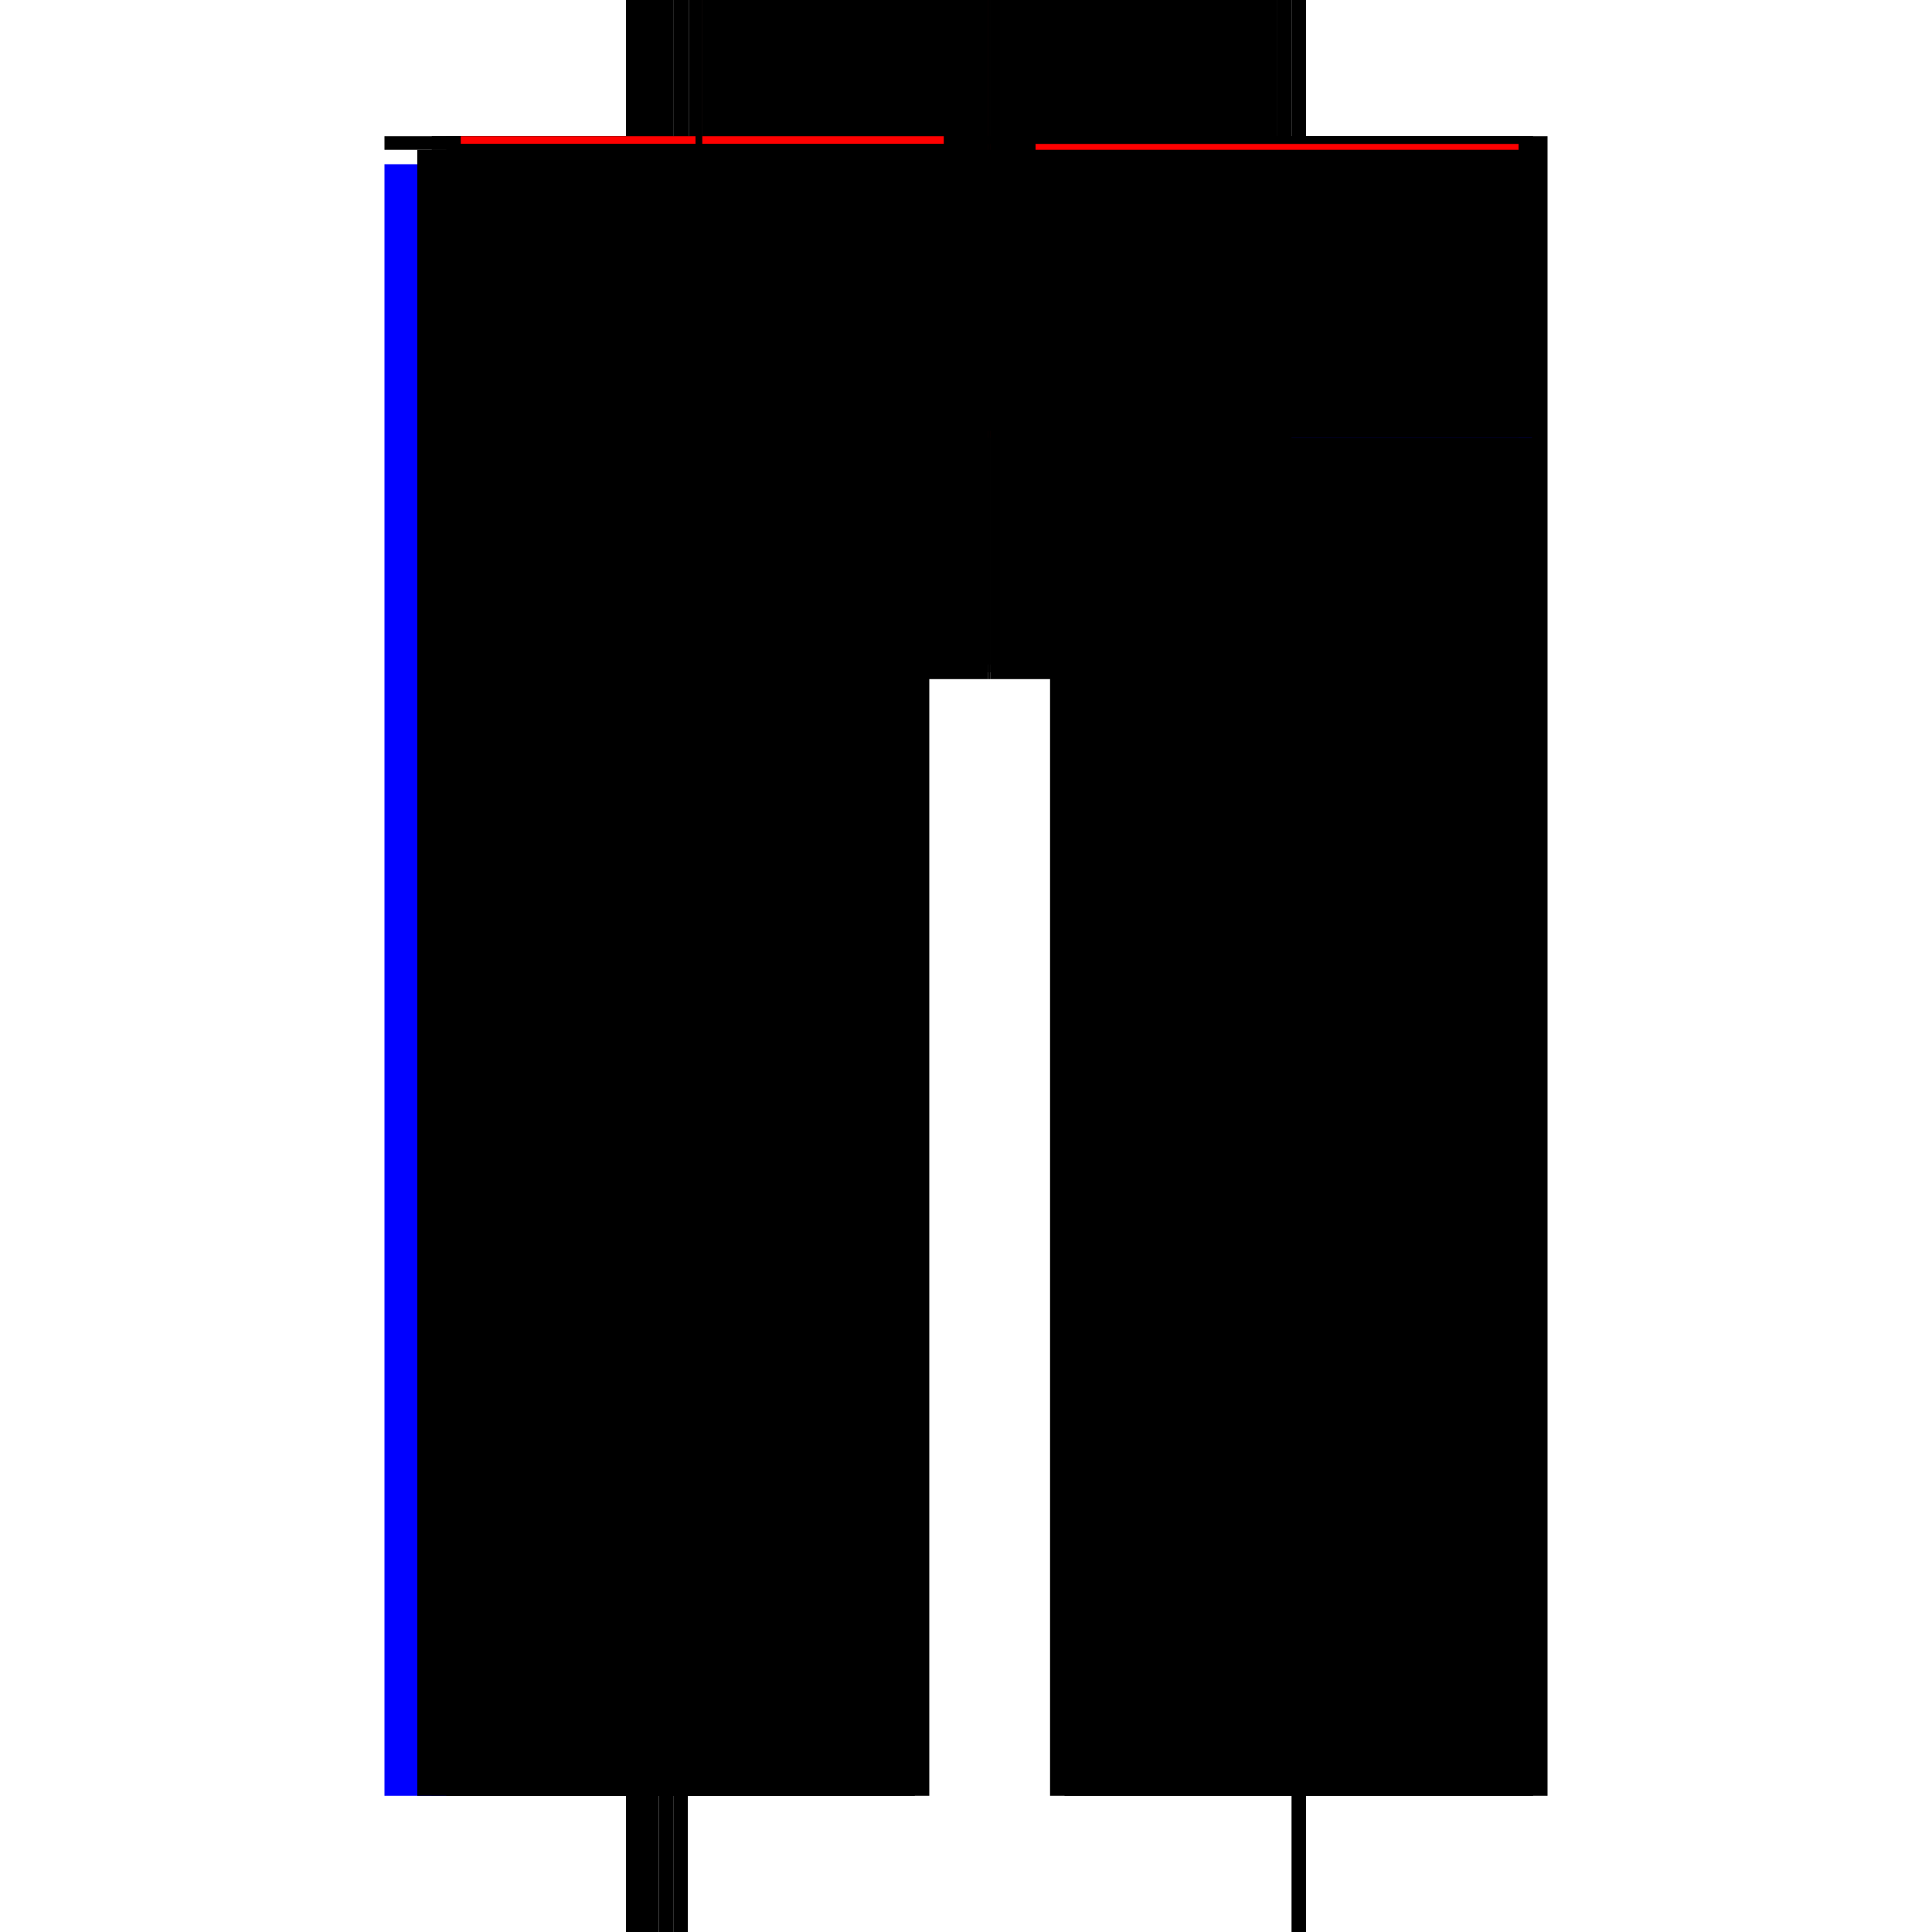 <?xml version="1.0" encoding="utf-8" ?>
<svg xmlns="http://www.w3.org/2000/svg" xmlns:ev="http://www.w3.org/2001/xml-events" xmlns:xlink="http://www.w3.org/1999/xlink" baseProfile="full" height="100%" version="1.1" viewBox="-1,-1,2,2" width="100%">
  <defs>
    <style type="text/css"><![CDATA[.vectorEffectClass {vector-effect: non-scaling-stroke;}]]></style>
  </defs>
  <line class="vectorEffectClass" fill="none" stroke="black" stroke-width="0.5" x1="0.352" x2="0.352" y1="0.859" y2="-0.859"/>
  <line class="vectorEffectClass" fill="none" stroke="black" stroke-width="0.5" x1="-0.303" x2="-0.303" y1="0.859" y2="-0.845"/>
  <line class="vectorEffectClass" fill="none" stroke="blue" stroke-width="0.5" x1="-0.352" x2="-0.352" y1="0.859" y2="-0.83"/>
  <line class="vectorEffectClass" fill="none" stroke="black" stroke-width="0.5" x1="-0.288" x2="-0.288" y1="0.859" y2="-0.547"/>
  <line class="vectorEffectClass" fill="none" stroke="black" stroke-width="0.5" x1="0.337" x2="0.337" y1="0.859" y2="-0.547"/>
  <line class="vectorEffectClass" fill="none" stroke="black" stroke-width="0.5" x1="-0.288" x2="-0.288" y1="-0.547" y2="-0.859"/>
  <line class="vectorEffectClass" fill="none" stroke="black" stroke-width="0.5" x1="-0.287" x2="-0.287" y1="-0.547" y2="-0.859"/>
  <line class="vectorEffectClass" fill="none" stroke="blue" stroke-width="0.5" x1="0.336" x2="0.336" y1="-0.547" y2="-0.855"/>
  <line class="vectorEffectClass" fill="none" stroke="black" stroke-width="0.5" x1="0.337" x2="0.337" y1="-0.547" y2="-0.859"/>
  <line class="vectorEffectClass" fill="none" stroke="black" stroke-width="0.5" x1="0.025" x2="0.322" y1="-0.547" y2="-0.547"/>
  <line class="vectorEffectClass" fill="none" stroke="black" stroke-width="0.5" x1="0.025" x2="0.322" y1="-0.859" y2="-0.859"/>
  <line class="vectorEffectClass" fill="none" stroke="black" stroke-width="0.5" x1="-0.273" x2="0.023" y1="-0.547" y2="-0.547"/>
  <line class="vectorEffectClass" fill="none" stroke="red" stroke-width="0.5" x1="-0.273" x2="0.023" y1="-0.859" y2="-0.859"/>
  <line class="vectorEffectClass" fill="none" stroke="black" stroke-width="0.5" x1="0.025" x2="0.025" y1="-0.562" y2="-0.845"/>
  <line class="vectorEffectClass" fill="none" stroke="black" stroke-width="0.5" x1="0.023" x2="0.023" y1="-0.562" y2="-0.845"/>
  <line class="vectorEffectClass" fill="none" stroke="black" stroke-width="0.5" x1="-0.352" x2="-0.303" y1="-0.859" y2="-0.859"/>
  <line class="vectorEffectClass" fill="none" stroke="black" stroke-width="0.5" x1="-0.352" x2="-0.318" y1="0.859" y2="0.859"/>
  <line class="vectorEffectClass" fill="none" stroke="black" stroke-width="0.5" x1="-0.303" x2="-0.288" y1="0.859" y2="0.859"/>
  <line class="vectorEffectClass" fill="none" stroke="black" stroke-width="0.5" x1="-0.303" x2="-0.288" y1="-0.859" y2="-0.859"/>
  <line class="vectorEffectClass" fill="none" stroke="black" stroke-width="0.5" x1="-0.318" x2="-0.303" y1="0.859" y2="0.859"/>
  <line class="vectorEffectClass" fill="none" stroke="black" stroke-width="0.5" x1="0.337" x2="0.352" y1="0.859" y2="0.859"/>
  <line class="vectorEffectClass" fill="none" stroke="black" stroke-width="0.5" x1="0.337" x2="0.352" y1="-0.859" y2="-0.859"/>
  <line class="vectorEffectClass" fill="none" stroke="black" stroke-width="0.5" x1="-0.303" x2="-0.303" y1="-0.845" y2="-0.859"/>
  <line class="vectorEffectClass" fill="none" stroke="black" stroke-width="0.5" x1="-0.352" x2="-0.352" y1="-0.845" y2="-0.859"/>
  <line class="vectorEffectClass" fill="none" stroke="black" stroke-width="0.5" x1="0.322" x2="0.336" y1="-0.547" y2="-0.547"/>
  <line class="vectorEffectClass" fill="none" stroke="black" stroke-width="0.5" x1="0.322" x2="0.336" y1="-0.859" y2="-0.859"/>
  <line class="vectorEffectClass" fill="none" stroke="red" stroke-width="0.5" x1="-0.287" x2="-0.273" y1="-0.547" y2="-0.547"/>
  <line class="vectorEffectClass" fill="none" stroke="black" stroke-width="0.5" x1="-0.287" x2="-0.273" y1="-0.859" y2="-0.859"/>
  <line class="vectorEffectClass" fill="none" stroke="black" stroke-width="0.5" x1="0.025" x2="0.025" y1="-0.851" y2="-0.859"/>
  <line class="vectorEffectClass" fill="none" stroke="black" stroke-width="0.5" x1="0.023" x2="0.023" y1="-0.851" y2="-0.859"/>
  <line class="vectorEffectClass" fill="none" stroke="black" stroke-width="0.5" x1="0.023" x2="0.023" y1="-0.554" y2="-0.562"/>
  <line class="vectorEffectClass" fill="none" stroke="black" stroke-width="0.5" x1="0.025" x2="0.025" y1="-0.554" y2="-0.562"/>
  <line class="vectorEffectClass" fill="none" stroke="black" stroke-width="0.5" x1="0.023" x2="0.023" y1="-0.547" y2="-0.554"/>
  <line class="vectorEffectClass" fill="none" stroke="red" stroke-width="0.5" x1="0.025" x2="0.025" y1="-0.547" y2="-0.554"/>
  <line class="vectorEffectClass" fill="none" stroke="black" stroke-width="0.5" x1="0.025" x2="0.025" y1="-0.845" y2="-0.851"/>
  <line class="vectorEffectClass" fill="none" stroke="red" stroke-width="0.5" x1="0.023" x2="0.023" y1="-0.845" y2="-0.851"/>
  <line class="vectorEffectClass" fill="none" stroke="black" stroke-width="0.5" x1="0.023" x2="0.025" y1="-0.547" y2="-0.547"/>
  <line class="vectorEffectClass" fill="none" stroke="black" stroke-width="0.5" x1="0.023" x2="0.025" y1="-0.562" y2="-0.562"/>
  <line class="vectorEffectClass" fill="none" stroke="black" stroke-width="0.5" x1="0.023" x2="0.025" y1="-0.845" y2="-0.845"/>
  <line class="vectorEffectClass" fill="none" stroke="black" stroke-width="0.5" x1="0.023" x2="0.025" y1="-0.859" y2="-0.859"/>
  <line class="vectorEffectClass" fill="none" stroke="black" stroke-width="0.5" x1="-0.288" x2="-0.287" y1="-0.547" y2="-0.547"/>
  <line class="vectorEffectClass" fill="none" stroke="black" stroke-width="0.5" x1="-0.288" x2="-0.287" y1="-0.859" y2="-0.859"/>
  <line class="vectorEffectClass" fill="none" stroke="black" stroke-width="0.5" x1="0.336" x2="0.337" y1="-0.547" y2="-0.547"/>
  <line class="vectorEffectClass" fill="none" stroke="black" stroke-width="0.5" x1="0.336" x2="0.337" y1="-0.859" y2="-0.859"/>
  <line class="vectorEffectClass" fill="none" stroke="black" stroke-dasharray="5.0 5.0" stroke-width="0.5" x1="-0.318" x2="-0.318" y1="0.859" y2="-0.845"/>
  <line class="vectorEffectClass" fill="none" stroke="black" stroke-dasharray="5.0 5.0" stroke-width="0.5" x1="0.025" x2="0.322" y1="-0.851" y2="-0.851"/>
  <line class="vectorEffectClass" fill="none" stroke="black" stroke-dasharray="5.0 5.0" stroke-width="0.5" x1="0.025" x2="0.322" y1="-0.554" y2="-0.554"/>
  <line class="vectorEffectClass" fill="none" stroke="black" stroke-dasharray="5.0 5.0" stroke-width="0.5" x1="0.025" x2="0.322" y1="-0.562" y2="-0.562"/>
  <line class="vectorEffectClass" fill="none" stroke="black" stroke-dasharray="5.0 5.0" stroke-width="0.5" x1="0.025" x2="0.322" y1="-0.845" y2="-0.845"/>
  <line class="vectorEffectClass" fill="none" stroke="black" stroke-dasharray="5.0 5.0" stroke-width="0.5" x1="-0.28" x2="-0.28" y1="-0.554" y2="-0.851"/>
  <line class="vectorEffectClass" fill="none" stroke="black" stroke-dasharray="5.0 5.0" stroke-width="0.5" x1="0.329" x2="0.329" y1="-0.554" y2="-0.851"/>
  <line class="vectorEffectClass" fill="none" stroke="black" stroke-dasharray="5.0 5.0" stroke-width="0.5" x1="-0.273" x2="0.023" y1="-0.554" y2="-0.554"/>
  <line class="vectorEffectClass" fill="none" stroke="black" stroke-dasharray="5.0 5.0" stroke-width="0.5" x1="-0.273" x2="0.023" y1="-0.562" y2="-0.562"/>
  <line class="vectorEffectClass" fill="none" stroke="black" stroke-dasharray="5.0 5.0" stroke-width="0.5" x1="-0.273" x2="0.023" y1="-0.851" y2="-0.851"/>
  <line class="vectorEffectClass" fill="none" stroke="black" stroke-dasharray="5.0 5.0" stroke-width="0.5" x1="-0.273" x2="0.023" y1="-0.845" y2="-0.845"/>
  <line class="vectorEffectClass" fill="none" stroke="black" stroke-dasharray="5.0 5.0" stroke-width="0.5" x1="-0.273" x2="-0.273" y1="-0.562" y2="-0.845"/>
  <line class="vectorEffectClass" fill="none" stroke="black" stroke-dasharray="5.0 5.0" stroke-width="0.5" x1="0.322" x2="0.322" y1="-0.562" y2="-0.845"/>
  <line class="vectorEffectClass" fill="none" stroke="black" stroke-dasharray="5.0 5.0" stroke-width="0.5" x1="-0.352" x2="-0.318" y1="-0.845" y2="-0.845"/>
  <line class="vectorEffectClass" fill="none" stroke="black" stroke-dasharray="5.0 5.0" stroke-width="0.5" x1="-0.318" x2="-0.303" y1="-0.845" y2="-0.845"/>
  <line class="vectorEffectClass" fill="none" stroke="black" stroke-dasharray="5.0 5.0" stroke-width="0.5" x1="-0.273" x2="-0.273" y1="-0.554" y2="-0.562"/>
  <line class="vectorEffectClass" fill="none" stroke="red" stroke-dasharray="5.0 5.0" stroke-width="0.5" x1="-0.273" x2="-0.273" y1="-0.851" y2="-0.859"/>
  <line class="vectorEffectClass" fill="none" stroke="black" stroke-dasharray="5.0 5.0" stroke-width="0.5" x1="0.322" x2="0.322" y1="-0.554" y2="-0.562"/>
  <line class="vectorEffectClass" fill="none" stroke="black" stroke-dasharray="5.0 5.0" stroke-width="0.5" x1="0.322" x2="0.322" y1="-0.851" y2="-0.859"/>
  <line class="vectorEffectClass" fill="none" stroke="black" stroke-dasharray="5.0 5.0" stroke-width="0.5" x1="-0.273" x2="-0.273" y1="-0.547" y2="-0.554"/>
  <line class="vectorEffectClass" fill="none" stroke="black" stroke-dasharray="5.0 5.0" stroke-width="0.5" x1="0.322" x2="0.329" y1="-0.851" y2="-0.851"/>
  <line class="vectorEffectClass" fill="none" stroke="black" stroke-dasharray="5.0 5.0" stroke-width="0.5" x1="0.322" x2="0.329" y1="-0.554" y2="-0.554"/>
  <line class="vectorEffectClass" fill="none" stroke="black" stroke-dasharray="5.0 5.0" stroke-width="0.5" x1="0.322" x2="0.322" y1="-0.547" y2="-0.554"/>
  <line class="vectorEffectClass" fill="none" stroke="black" stroke-dasharray="5.0 5.0" stroke-width="0.5" x1="-0.28" x2="-0.273" y1="-0.554" y2="-0.554"/>
  <line class="vectorEffectClass" fill="none" stroke="black" stroke-dasharray="5.0 5.0" stroke-width="0.5" x1="-0.28" x2="-0.273" y1="-0.851" y2="-0.851"/>
  <line class="vectorEffectClass" fill="none" stroke="black" stroke-dasharray="5.0 5.0" stroke-width="0.5" x1="-0.273" x2="-0.273" y1="-0.845" y2="-0.851"/>
  <line class="vectorEffectClass" fill="none" stroke="red" stroke-dasharray="5.0 5.0" stroke-width="0.5" x1="0.322" x2="0.322" y1="-0.845" y2="-0.851"/>
  <line class="vectorEffectClass" fill="none" stroke="black" stroke-dasharray="5.0 5.0" stroke-width="0.5" x1="0.023" x2="0.025" y1="-0.554" y2="-0.554"/>
  <line class="vectorEffectClass" fill="none" stroke="black" stroke-dasharray="5.0 5.0" stroke-width="0.5" x1="0.023" x2="0.025" y1="-0.851" y2="-0.851"/>
</svg>
